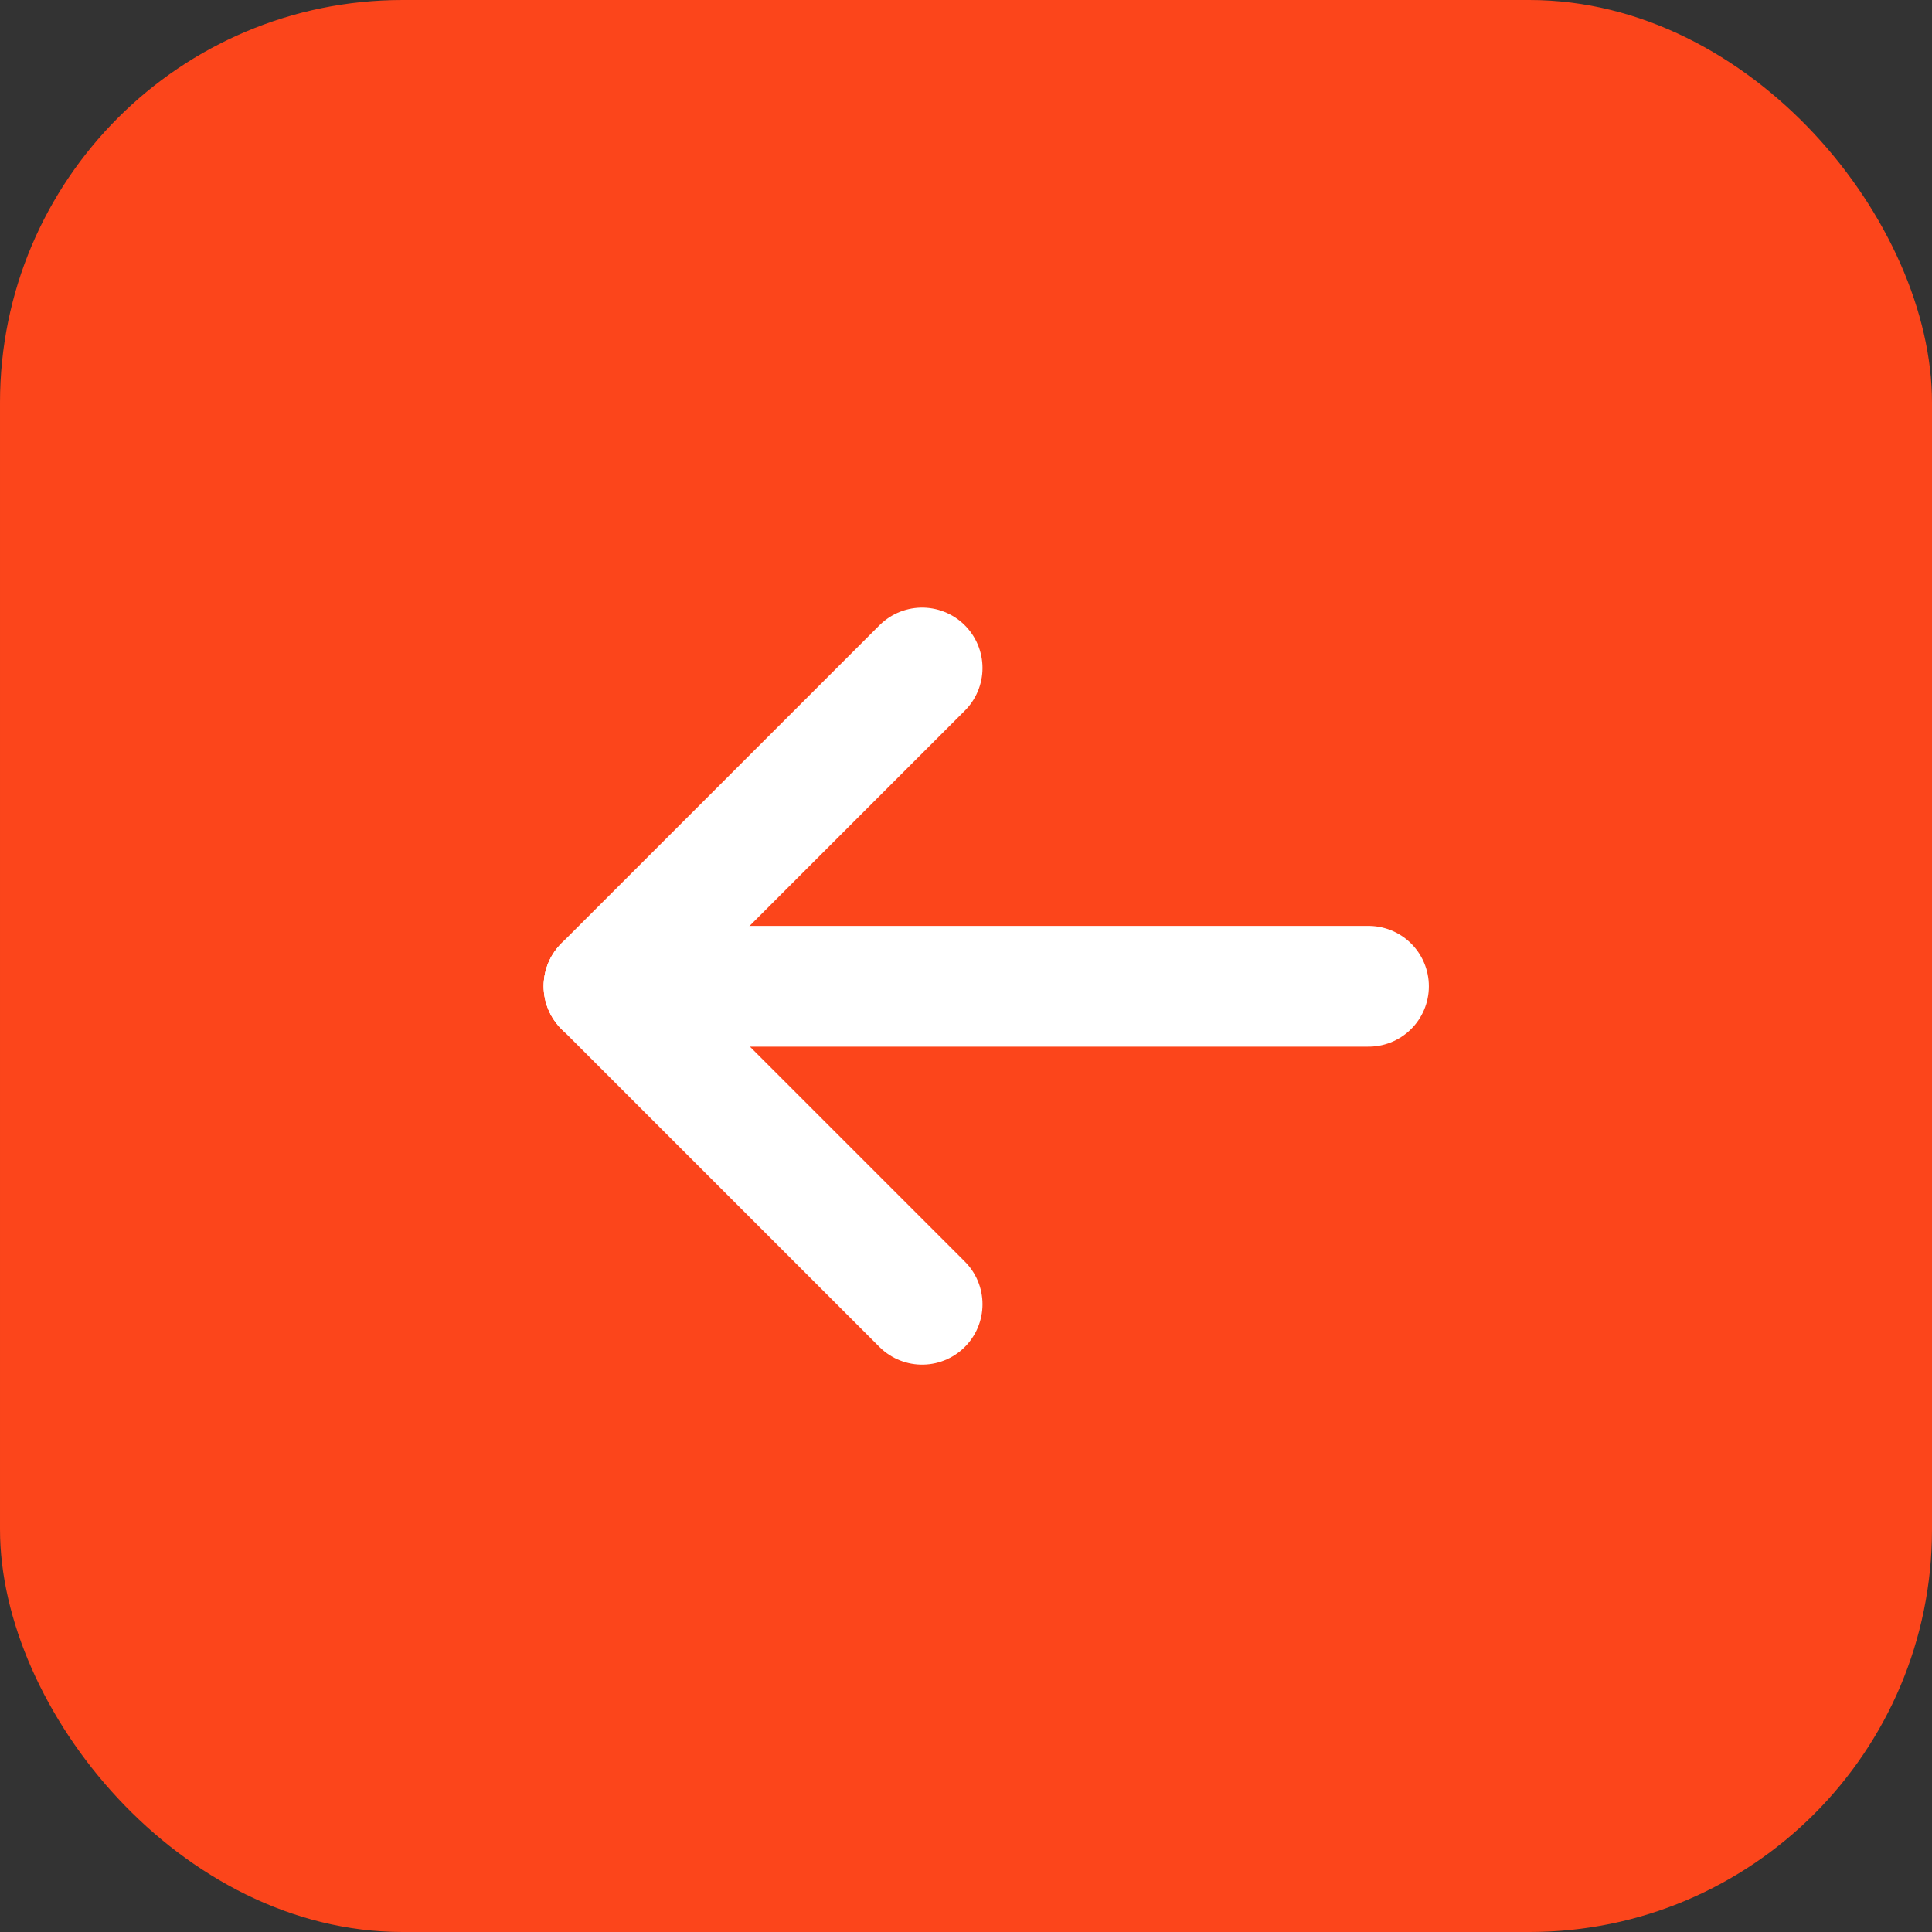 <?xml version="1.0" encoding="UTF-8"?> <svg xmlns="http://www.w3.org/2000/svg" width="24" height="24" viewBox="0 0 24 24" fill="none"><rect x="0" y="0" width="24" height="24" fill="#333333" stroke="none"/><g clip-path="url(#clip0_75_194)"><path d="M24 0H0V24H24V0Z" fill="#FC451B"></path><path d="M7.503 12.252L17 12.252" stroke="white" stroke-width="1.5" stroke-linecap="round" stroke-linejoin="round"></path><path d="M11.455 8.298L7.504 12.249" stroke="white" stroke-width="1.5" stroke-linecap="round" stroke-linejoin="round"></path><path d="M11.455 16.202L7.504 12.251" stroke="white" stroke-width="1.5" stroke-linecap="round" stroke-linejoin="round"></path></g><defs><clipPath id="clip0_75_194"><rect x="24" y="24" width="24" height="24" rx="5" transform="rotate(180 24 24)" fill="white"></rect></clipPath></defs></svg> 